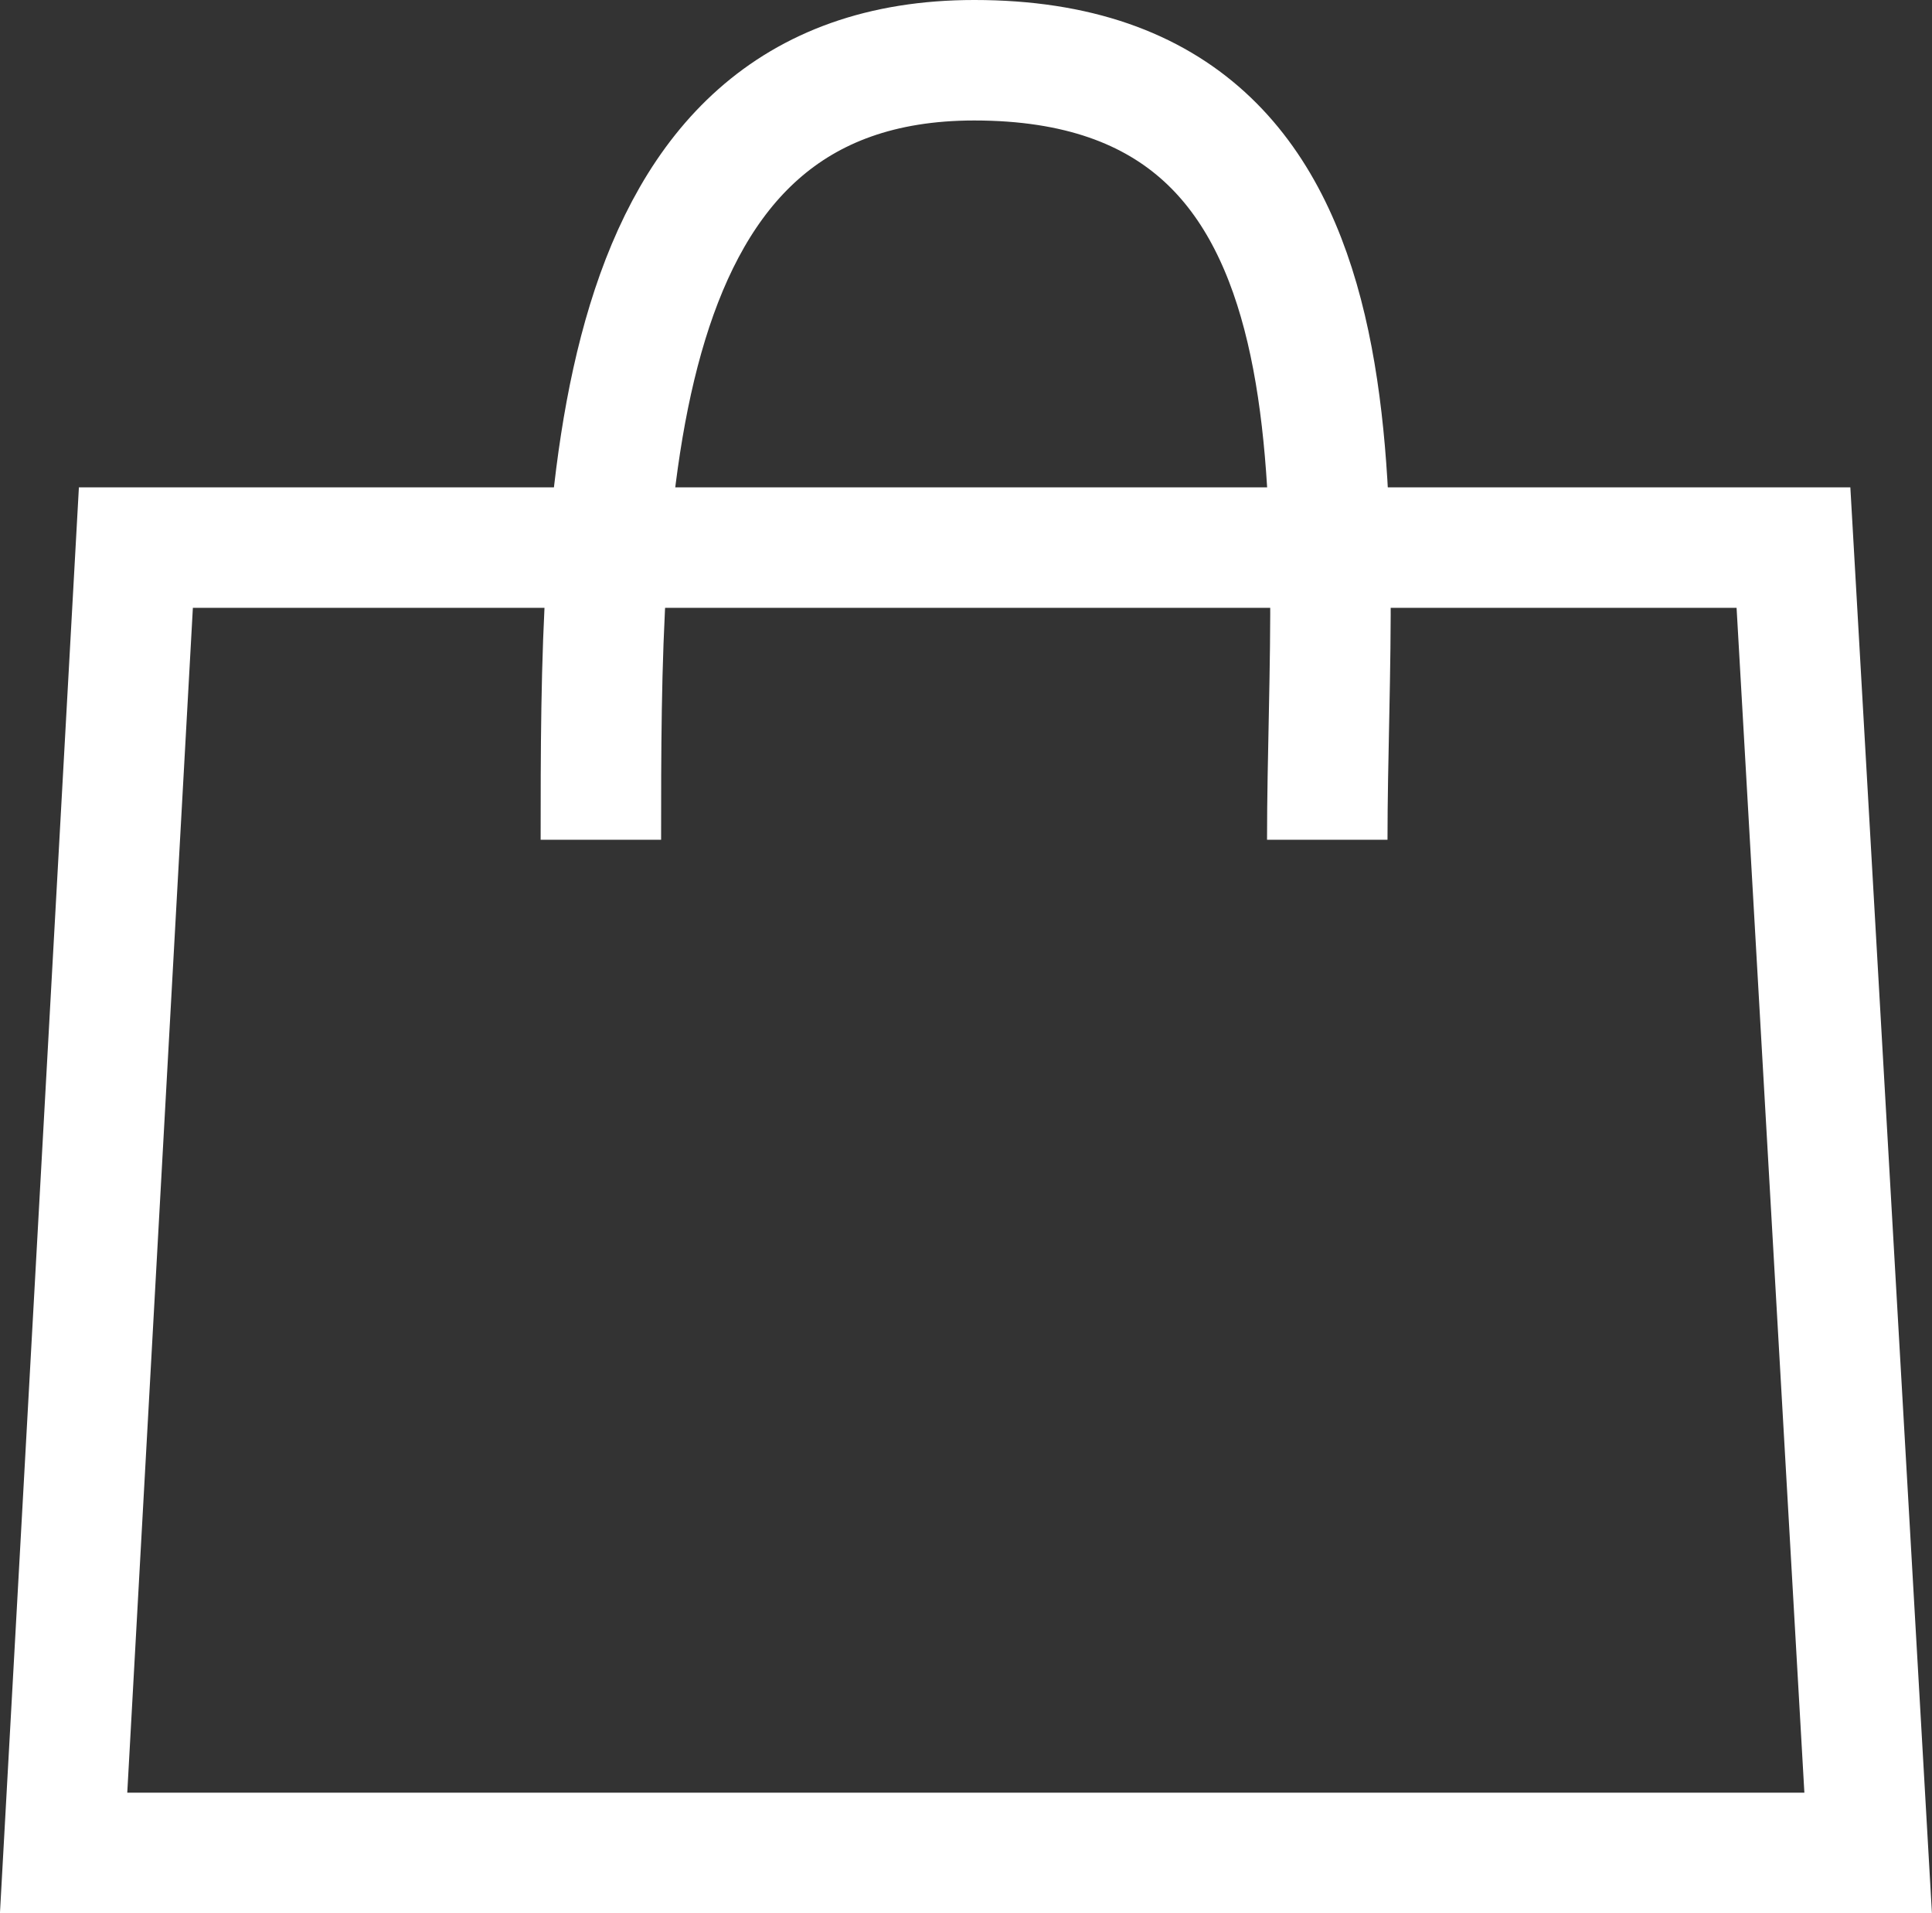 <svg xmlns="http://www.w3.org/2000/svg" width="16.038" height="15.879" viewBox="0 0 16.038 15.879">
  <rect x="0" y="0" width="16.038" height="15.879" fill="#333333" stroke="none"/>
  <g id="Group_1056" data-name="Group 1056" transform="translate(12703.028 3820.962)">
    <path id="Path_664" data-name="Path 664" d="M1378.48,82.417H1363.5l.6-10.834h13.76Z" transform="translate(-14066 -3888)" fill="none" stroke="#fff" stroke-width="1"/>
    <path id="Path_665" data-name="Path 665" d="M1367.96,74.008c0-2.826,0-6.47,3.1-6.47,3.44,0,2.93,3.786,2.93,6.47" transform="translate(-14066 -3888)" fill="none" stroke="#fff" stroke-width="1"/>
  </g>
</svg>
